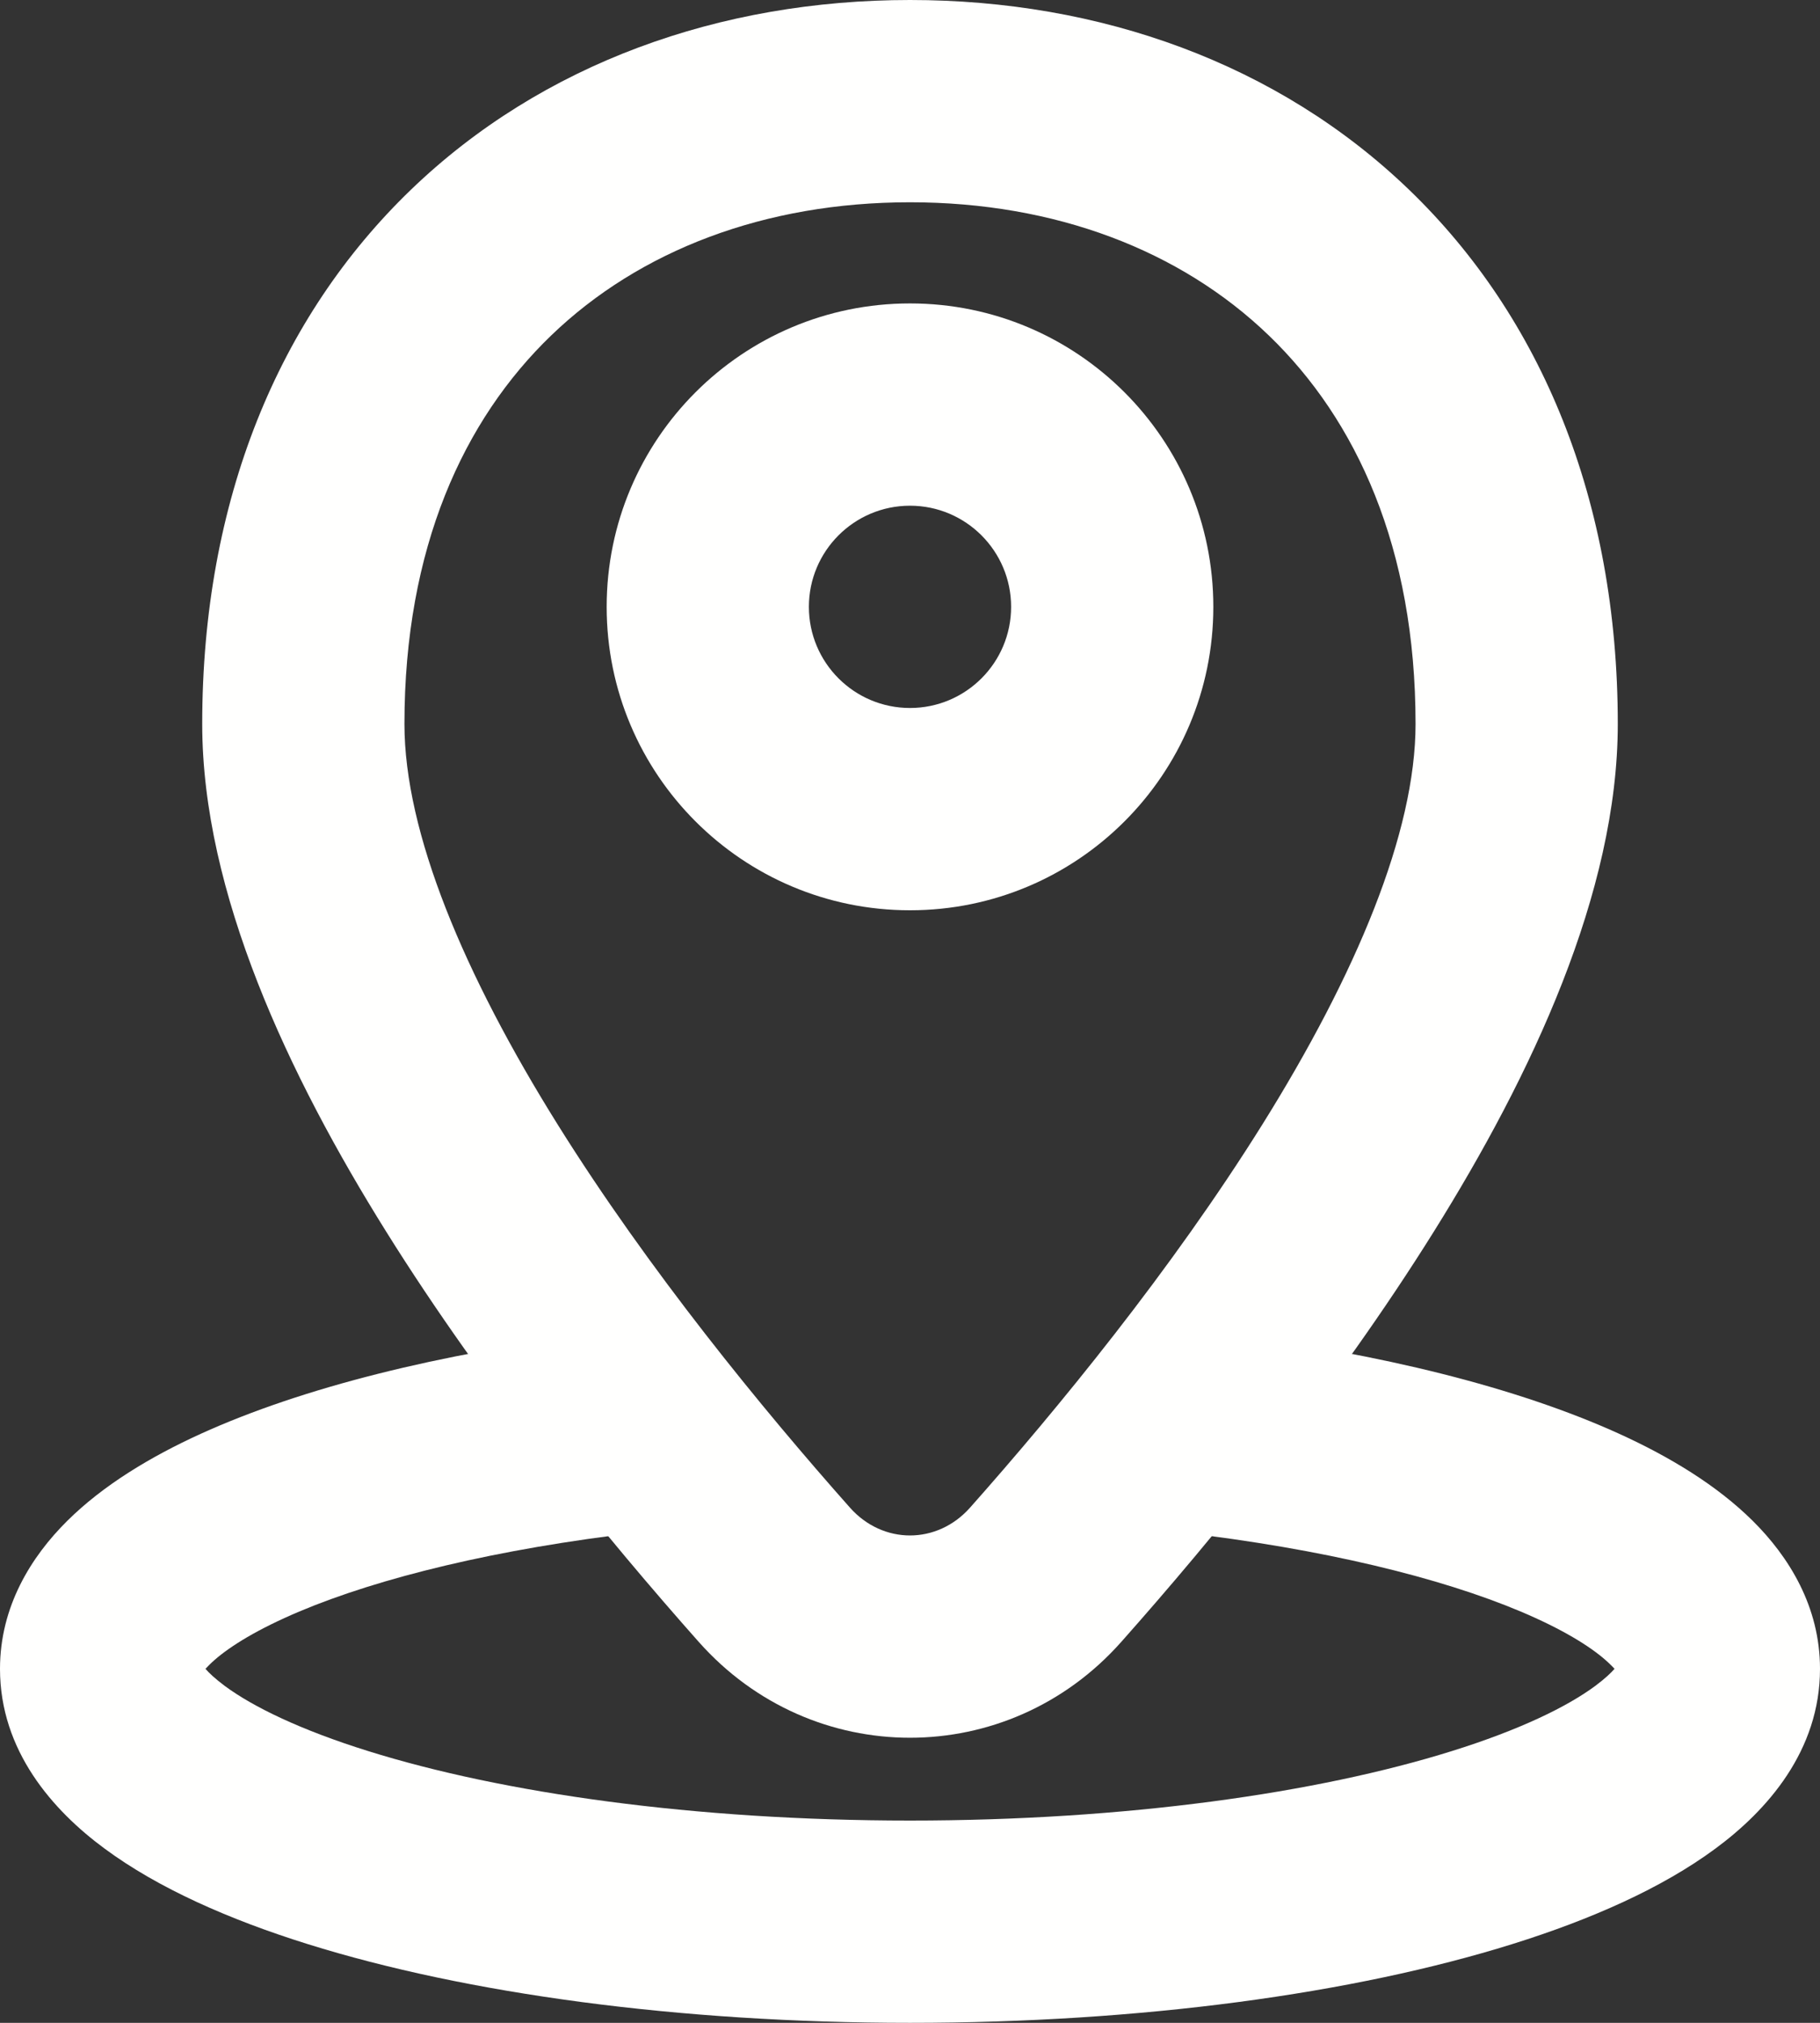 <?xml version="1.0" encoding="UTF-8" standalone="no"?><svg xmlns="http://www.w3.org/2000/svg" xmlns:xlink="http://www.w3.org/1999/xlink" fill="none" height="20" preserveAspectRatio="xMidYMid meet" style="fill: none" version="1" viewBox="3.0 2.0 18.0 20.0" width="18" zoomAndPan="magnify"><rect x="3.0" y="2.0" width="18.0" height="20.0" fill="#333333" stroke="none"/><g id="change1_1"><path clip-rule="evenodd" d="M8.451 5.317C7.585 6.151 7 7.418 7 9.158C7 10.233 7.589 11.634 8.514 13.116C9.416 14.56 10.54 15.93 11.406 16.906C11.732 17.273 12.268 17.273 12.594 16.906C13.46 15.93 14.584 14.56 15.486 13.116C16.411 11.634 17 10.233 17 9.158C17 7.418 16.415 6.151 15.549 5.317C14.675 4.475 13.436 4 12 4C10.564 4 9.325 4.475 8.451 5.317ZM7.064 3.876C8.361 2.627 10.122 2 12 2C13.878 2 15.639 2.627 16.936 3.876C18.241 5.133 19 6.944 19 9.158C19 10.826 18.144 12.635 17.182 14.175C16.197 15.753 14.992 17.217 14.089 18.234C12.968 19.497 11.032 19.497 9.911 18.234C9.008 17.217 7.803 15.753 6.818 14.175C5.856 12.635 5 10.826 5 9.158C5 6.944 5.759 5.133 7.064 3.876Z" fill="#fffffe" fill-rule="evenodd"/></g><g id="change1_2"><path clip-rule="evenodd" d="M12 7C11.448 7 11 7.448 11 8C11 8.552 11.448 9 12 9C12.552 9 13 8.552 13 8C13 7.448 12.552 7 12 7ZM9 8C9 6.343 10.343 5 12 5C13.657 5 15 6.343 15 8C15 9.657 13.657 11 12 11C10.343 11 9 9.657 9 8Z" fill="#fffffe" fill-rule="evenodd"/></g><g id="change1_3"><path clip-rule="evenodd" d="M8.937 15.182H9.5V17.182H9.064C7.683 17.361 6.563 17.656 5.815 17.997C5.433 18.171 5.198 18.334 5.073 18.458C5.057 18.474 5.043 18.488 5.032 18.5C5.066 18.539 5.124 18.595 5.223 18.669C5.503 18.876 5.972 19.104 6.641 19.313C7.968 19.728 9.863 20 12 20C14.137 20 16.032 19.728 17.359 19.313C18.028 19.104 18.497 18.876 18.777 18.669C18.876 18.595 18.934 18.539 18.968 18.5C18.957 18.488 18.944 18.474 18.927 18.458C18.802 18.334 18.567 18.171 18.185 17.997C17.437 17.656 16.317 17.361 14.936 17.182H14.5V15.182H15.063L15.126 15.19C16.648 15.382 18.006 15.718 19.014 16.176C19.515 16.404 19.981 16.686 20.335 17.037C20.692 17.391 21 17.884 21 18.5C21 19.311 20.476 19.901 19.966 20.277C19.436 20.669 18.733 20.979 17.955 21.222C16.387 21.712 14.281 22 12 22C9.718 22 7.613 21.712 6.045 21.222C5.267 20.979 4.564 20.669 4.034 20.277C3.524 19.901 3 19.311 3 18.5C3 17.884 3.308 17.391 3.665 17.037C4.019 16.686 4.485 16.404 4.986 16.176C5.994 15.718 7.352 15.382 8.874 15.19L8.937 15.182Z" fill="#fffffe" fill-rule="evenodd"/></g></svg>
